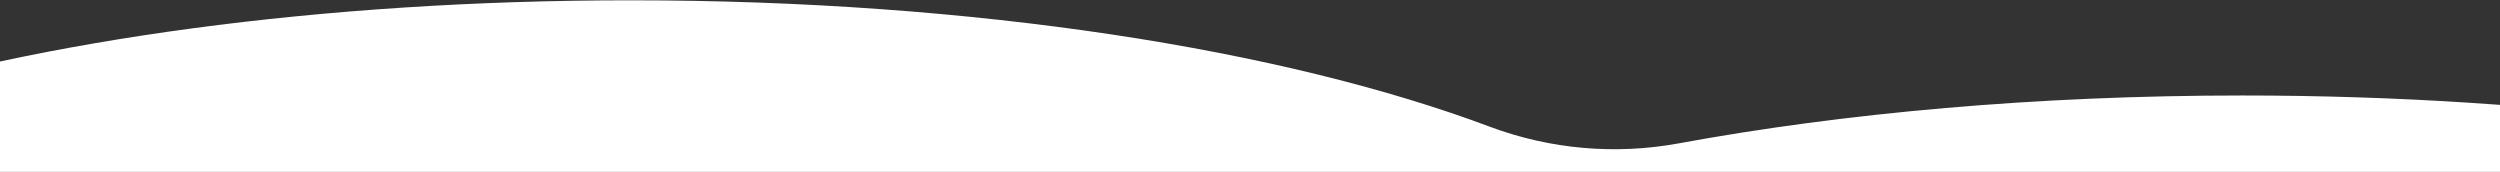 <svg xmlns="http://www.w3.org/2000/svg" xmlns:xlink="http://www.w3.org/1999/xlink" width="1920" height="132" viewBox="0 0 1920 132">
  <rect x="0" y="0" width="1920" height="132" fill="#333333" stroke="none"/>
  <defs>
    <clipPath id="clip-path">
      <rect id="長方形_461" data-name="長方形 461" width="1920" height="132" transform="translate(0 4006)" fill="#fff" stroke="#707070" stroke-width="1"/>
    </clipPath>
    <clipPath id="clip-path-2">
      <path id="パス_1841" data-name="パス 1841" d="M863.507,0c264.887,0,501.911,37.768,660.309,97.227a273.13,273.13,0,0,0,144.368,12.7C1795.491,86.51,1943.428,73.1,2101.253,73.1c476.9,0,863.507,122.428,863.507,273.45S2578.154,620,2101.253,620c-264.885,0-501.908-37.767-660.305-97.225a273.128,273.128,0,0,0-144.369-12.7C1169.271,533.494,1021.333,546.9,863.507,546.9,386.605,546.9,0,424.471,0,273.45S386.605,0,863.507,0Z" transform="translate(0)" fill="#fff"/>
    </clipPath>
  </defs>
  <g id="マスクグループ_51" data-name="マスクグループ 51" transform="translate(0 -4006)" clip-path="url(#clip-path)">
    <g id="グループ_430" data-name="グループ 430" transform="translate(-379.255 4006.235)" clip-path="url(#clip-path-2)">
      <rect id="長方形_245" data-name="長方形 245" width="2964" height="620" transform="translate(0.38 0)" fill="#fff"/>
    </g>
  </g>
</svg>
